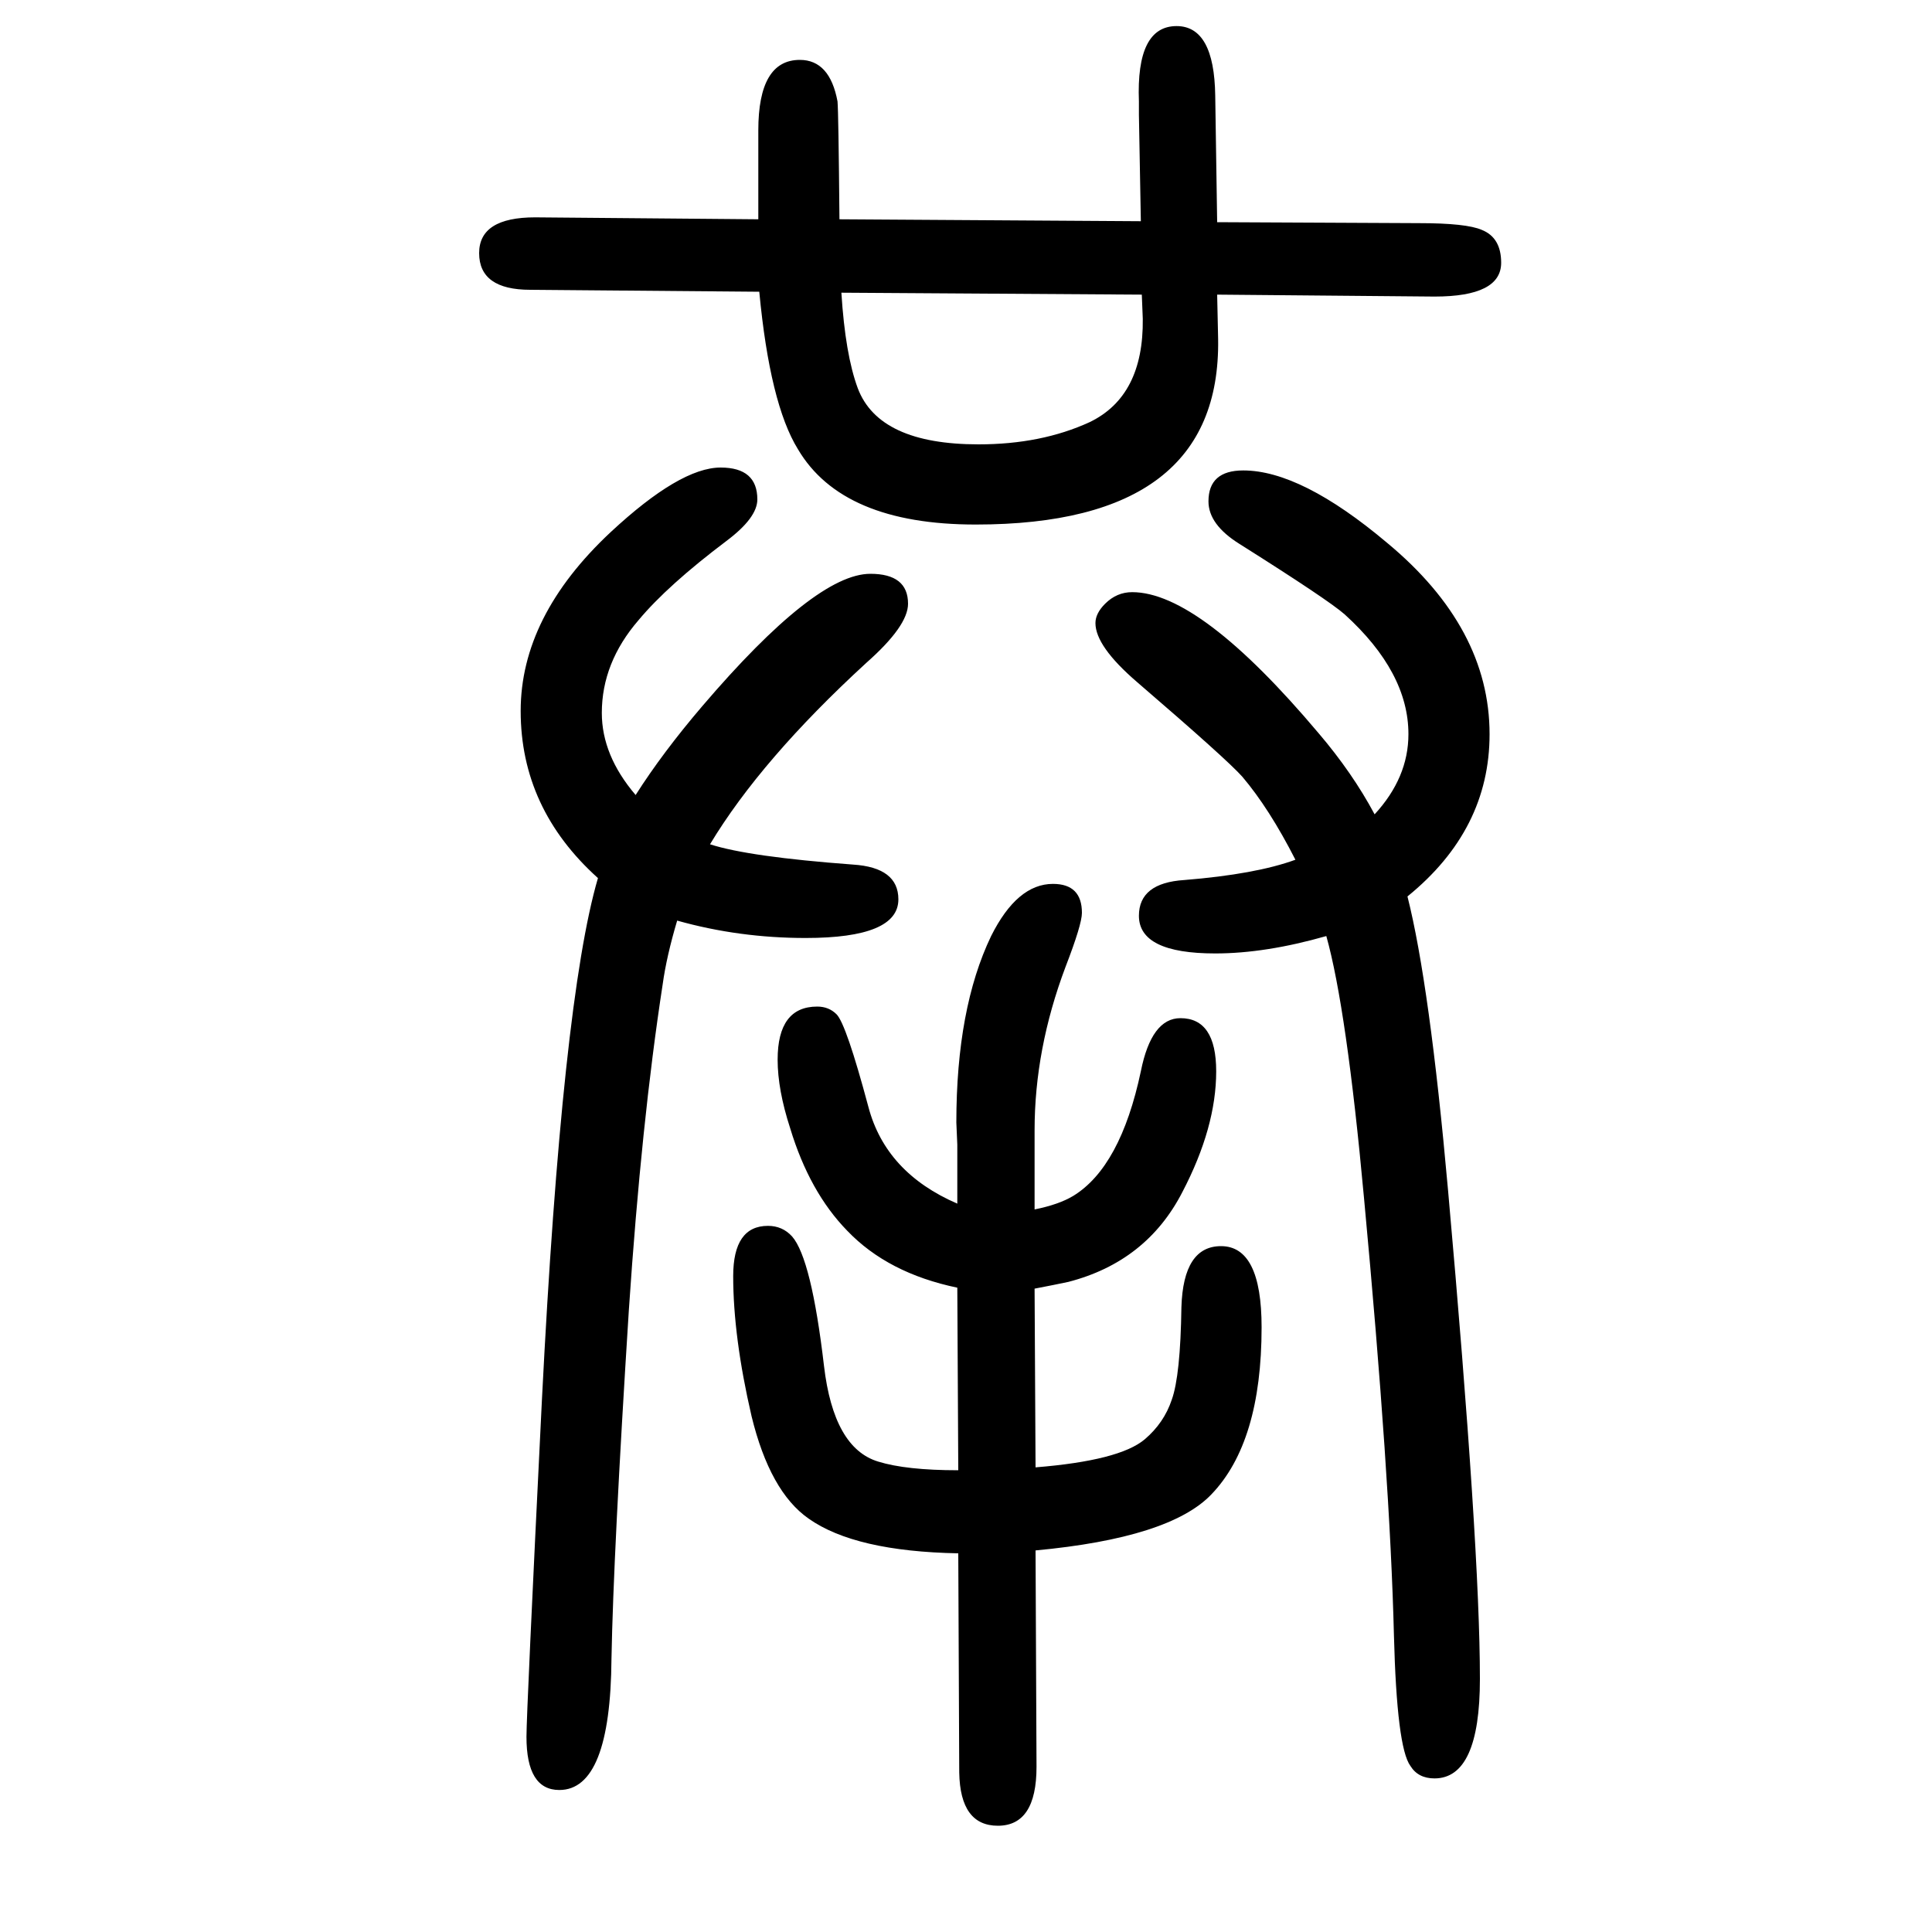 <svg xmlns="http://www.w3.org/2000/svg" xmlns:xlink="http://www.w3.org/1999/xlink" height="100" width="100" version="1.1"><path d="M1072 131q87 7 113 29q20 17 28 41q9 25 10 96q2 63 41 63q42 0 42 -84q0 -119 -52 -173q-43 -45 -182 -58l1 -224q0 -61 -40 -61q-39 0 -40 55l-1 227q-107 2 -155 36q-40 28 -59 106q-19 82 -19 145q0 52 36 52q15 0 25 -11q20 -23 33 -134q10 -85 56 -99q29 -9 83 -9
l-1 189q-72 15 -114 59q-39 40 -59 106q-13 40 -13 71q0 55 41 55q12 0 20 -8q10 -10 33 -96q18 -68 92 -100v61l-1 23q0 118 36 193q27 54 64 54q30 0 30 -30q0 -12 -17 -56q-32 -85 -32 -169v-82q25 5 40 14q49 30 70 129q11 55 41 55q37 0 37 -55q0 -58 -35 -125
q-37 -72 -118 -93q-14 -3 -35 -7zM735 776q40 -13 148 -21q47 -3 47 -36q0 -40 -96 -40q-69 0 -133 18q-11 -37 -15 -66q-22 -143 -35 -337q-16 -252 -18 -361q-1 -136 -54 -136q-34 0 -34 55q0 25 16 349q21 414 58 540q-80 72 -80 173q0 98 93 185q72 67 114 67
q38 0 38 -33q0 -19 -32 -43q-61 -46 -91 -82q-38 -44 -38 -96q0 -44 35 -85q28 44 69 92q117 137 174 137q39 0 39 -31q0 -23 -43 -61q-109 -100 -162 -188zM1423 807q35 38 35 83q0 64 -66 124q-17 15 -109 73q-32 20 -32 44q0 32 36 32q60 0 149 -75q106 -88 106 -198
q0 -99 -85 -168q23 -91 42 -304q33 -370 33 -506q0 -103 -47 -103q-17 0 -25 13q-14 19 -17 135q-4 164 -31 453q-18 196 -39 271q-63 -18 -115 -18q-79 0 -79 39q0 34 47 37q74 6 115 21q-27 53 -55 86q-16 18 -109 98q-43 37 -43 61q0 10 10 20q12 12 28 12q70 0 193 -146
q35 -41 58 -84zM1181 1421l-2 110v14q-3 78 39 78q39 0 40 -72l2 -131l209 -1q49 0 65 -7q20 -8 20 -34q0 -35 -69 -35l-225 2l1 -46q3 -192 -251 -192q-138 0 -184 78q-29 47 -40 163l-237 2q-53 0 -53 38q0 37 58 37l231 -2v64v28q0 73 43 73q31 0 39 -43q1 -11 2 -122z
M1182 1345l-311 2q4 -64 17 -99q22 -58 125 -58q65 0 115 23q56 27 55 107z" style="" transform="scale(0.05 -0.05) translate(0 -1650)"/></svg>